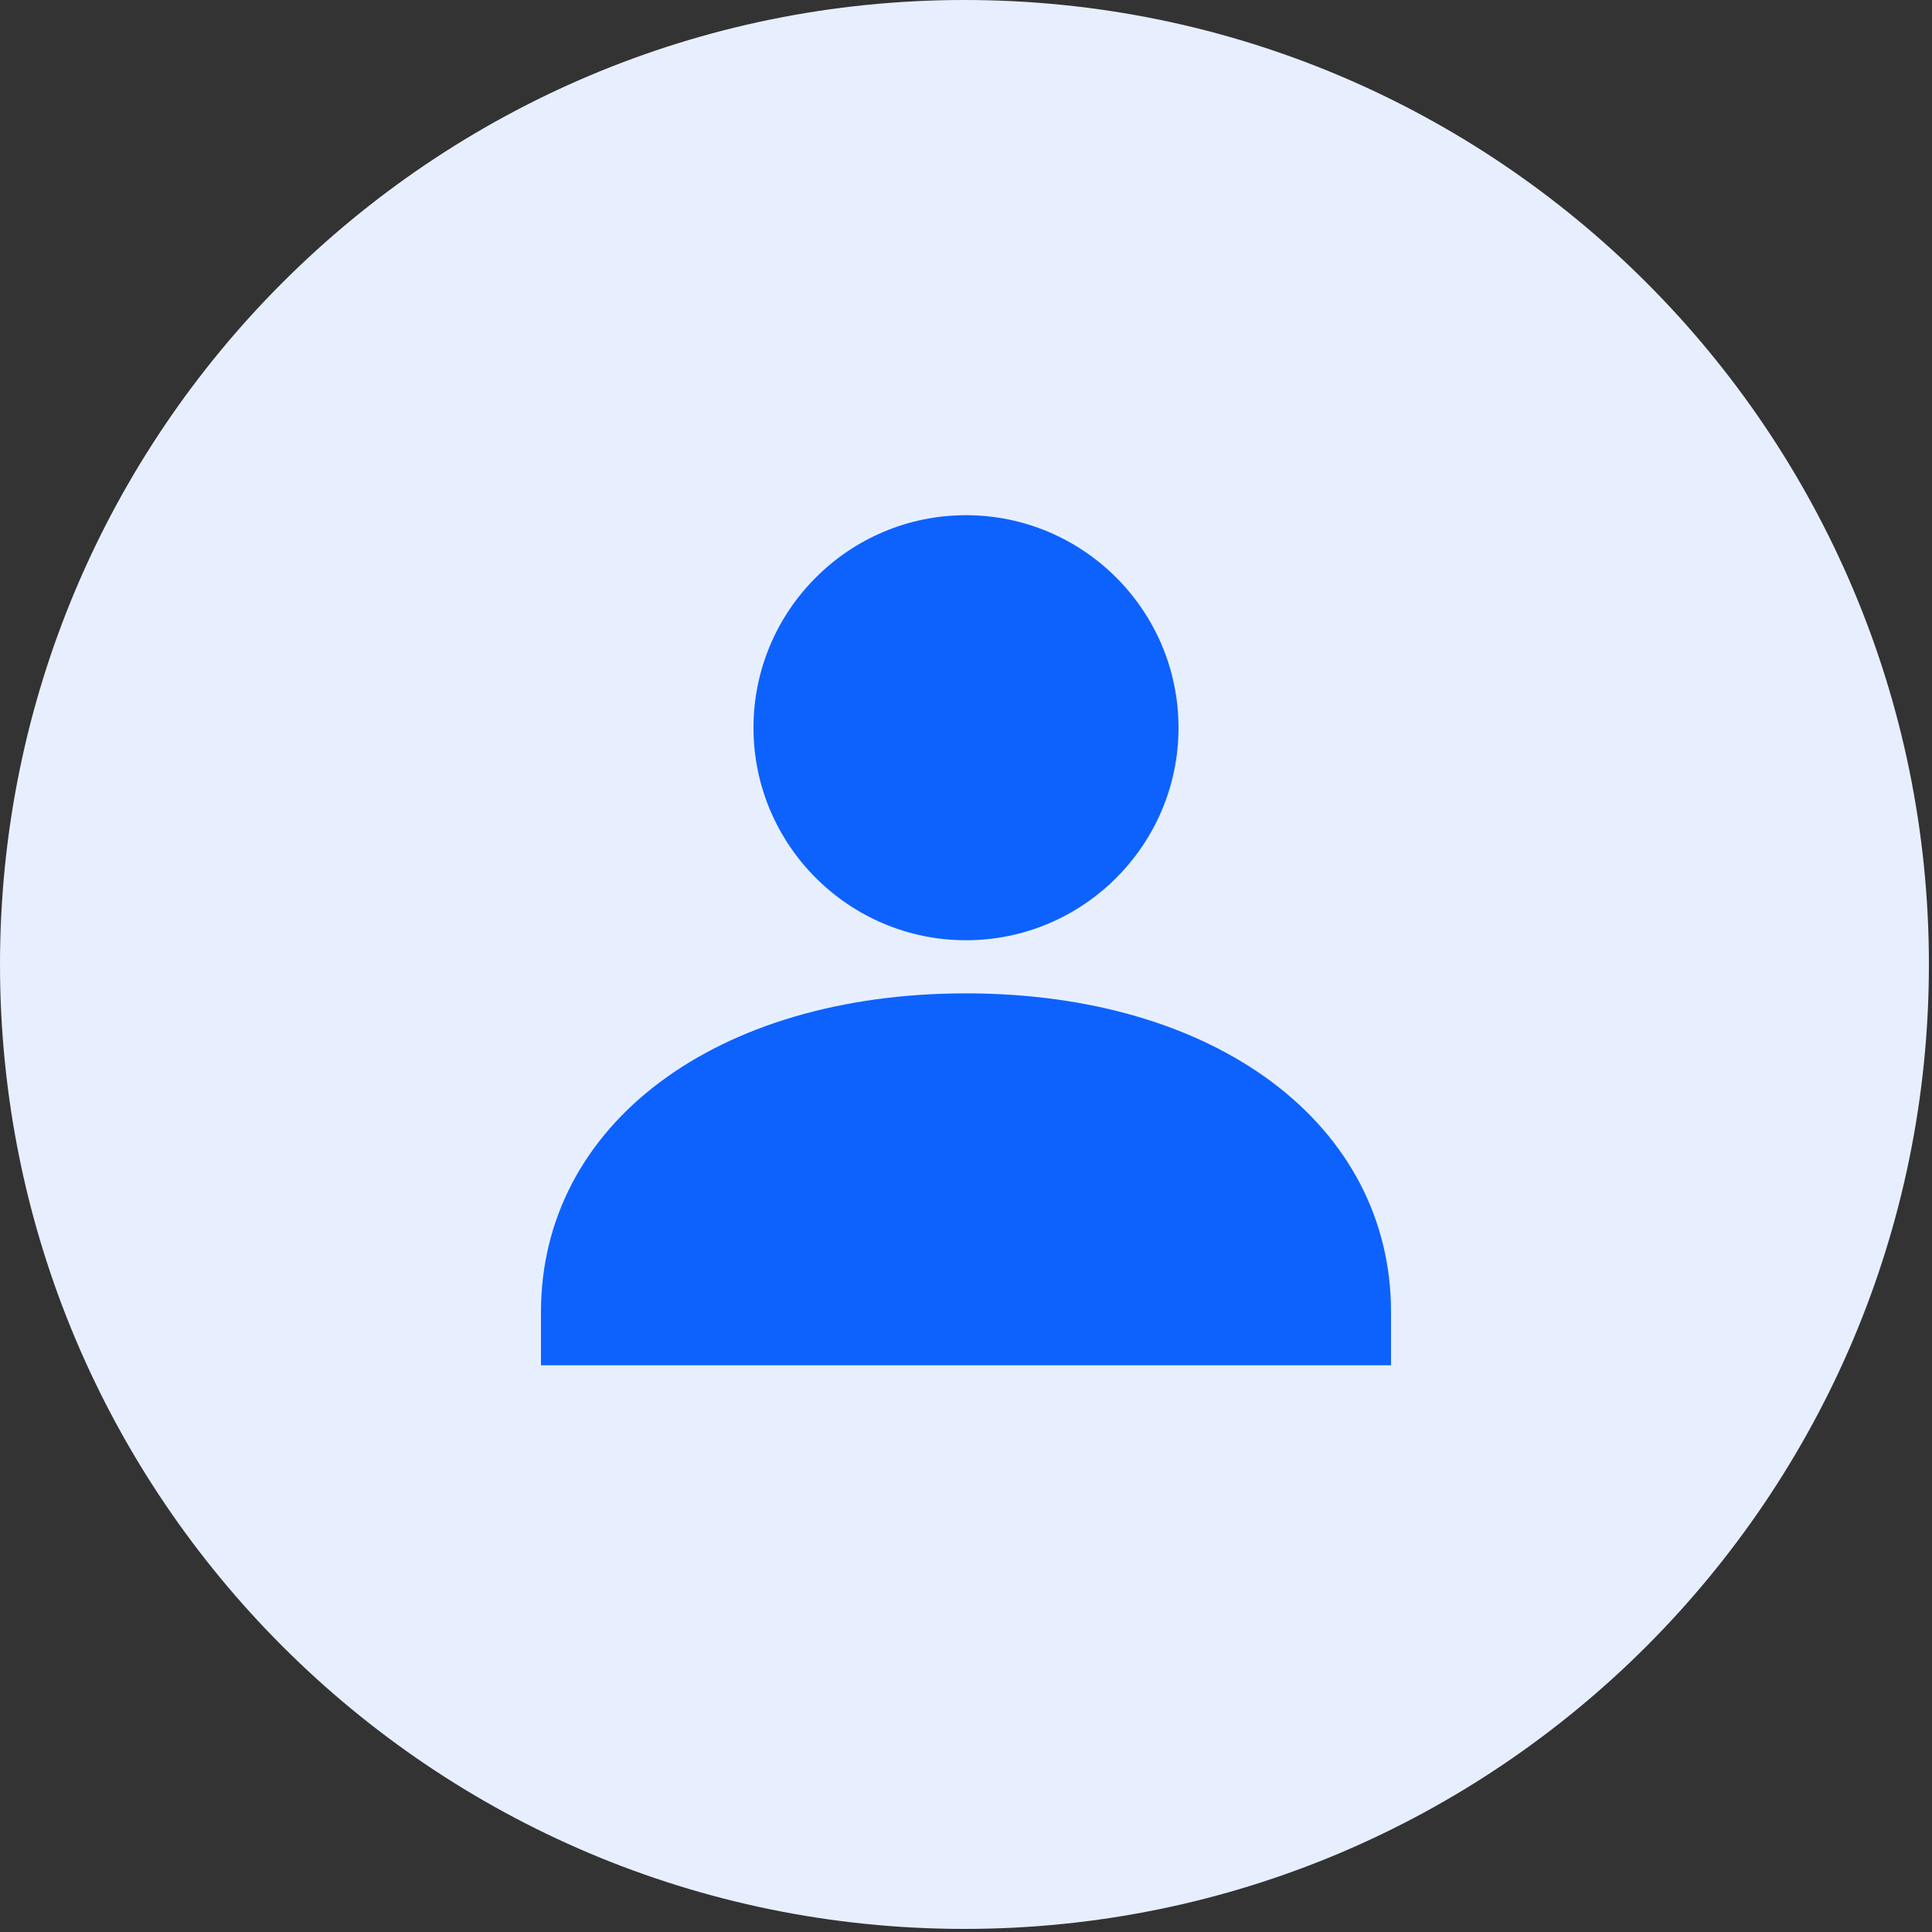 <svg width="75" height="75" viewBox="0 0 75 75" fill="none" xmlns="http://www.w3.org/2000/svg">
<rect x="0" y="0" width="75" height="75" fill="#333333" stroke="none"/>
<g clip-path="url(#clip0_8087_13715)">
<path d="M37.44 0C58.112 0 74.88 16.768 74.88 37.44C74.88 58.112 58.112 74.88 37.44 74.88C16.768 74.88 0 58.112 0 37.44C0 16.768 16.768 0 37.44 0Z" fill="#E7EFFF"/>
<path d="M37.5 36.5C42.05 36.5 45.75 32.798 45.75 28.25C45.75 23.702 42.05 20 37.5 20C32.95 20 29.25 23.702 29.25 28.25C29.25 32.798 32.952 36.5 37.5 36.5Z" fill="#0D62FE"/>
<path d="M37.5 38.562C27.786 38.562 21 43.651 21 50.938V53H54V50.938C54 43.651 47.216 38.562 37.5 38.562Z" fill="#0D62FE"/>
</g>
<defs>
<clipPath id="clip0_8087_13715">
<rect width="74.88" height="74.88" fill="white"/>
</clipPath>
</defs>
</svg>
